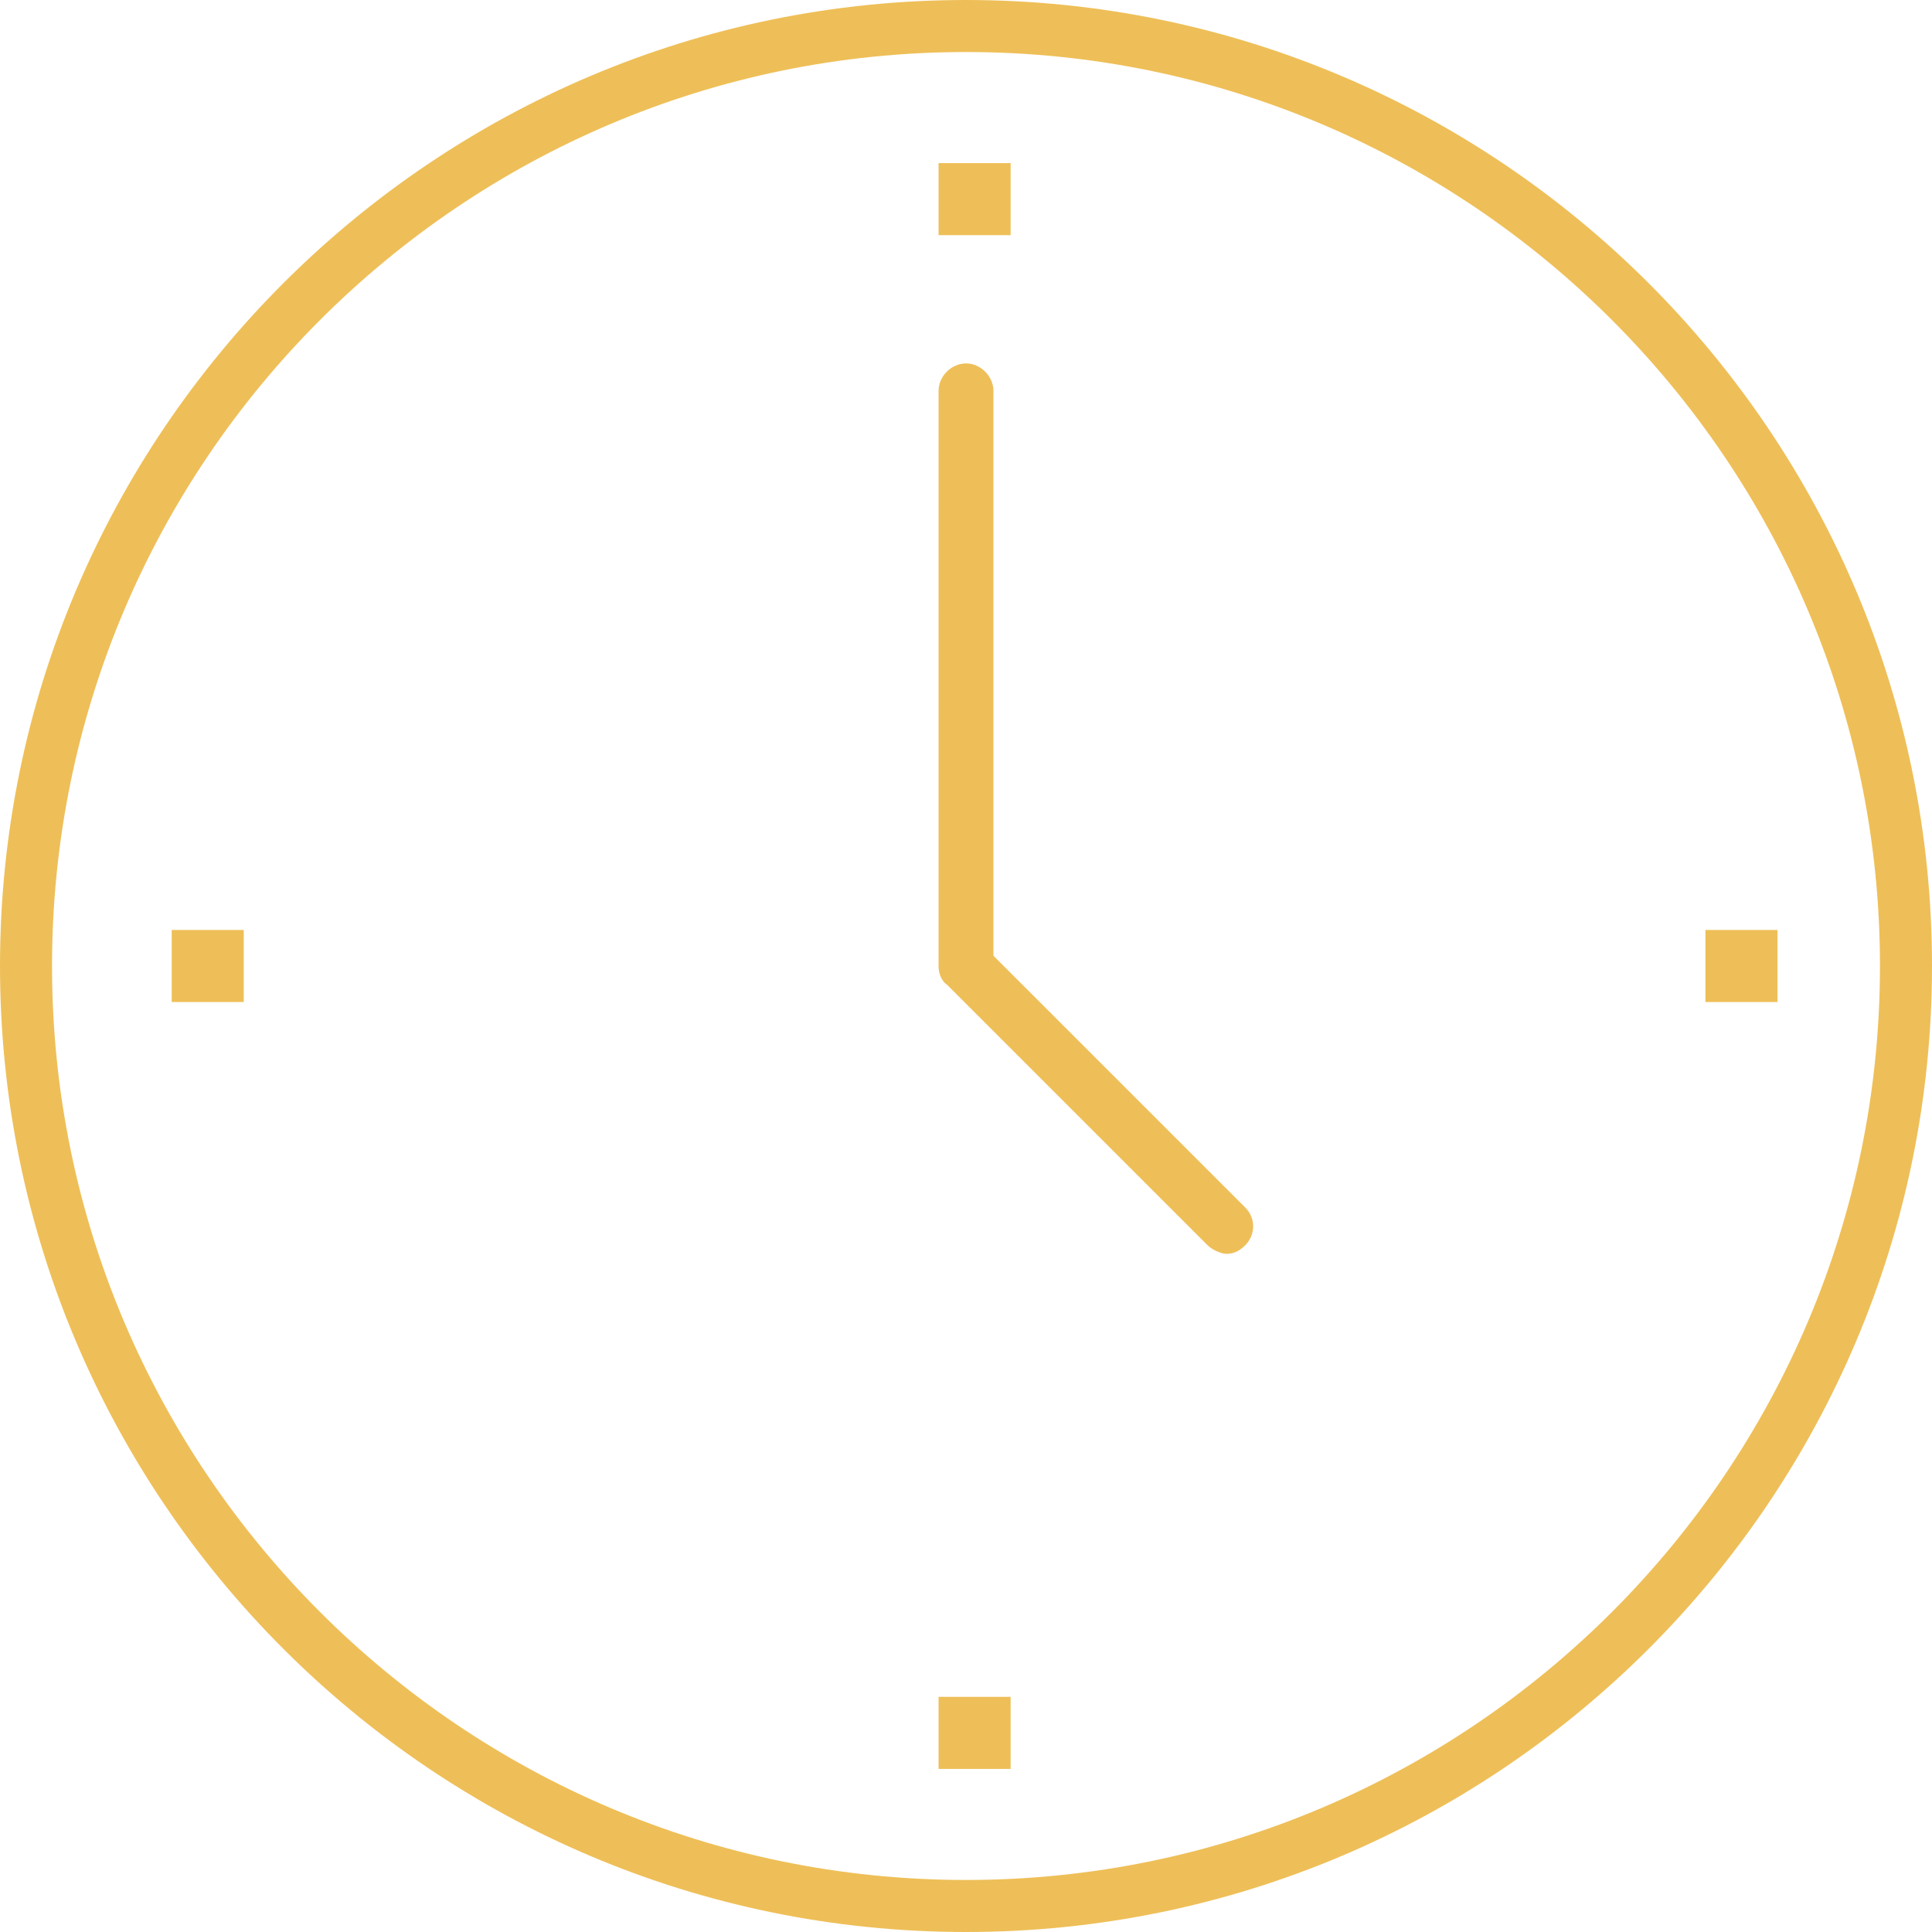 <?xml version="1.0" encoding="utf-8"?>
<!-- Generator: Adobe Illustrator 22.1.0, SVG Export Plug-In . SVG Version: 6.00 Build 0)  -->
<svg version="1.1" id="Isolation_Mode" xmlns="http://www.w3.org/2000/svg" xmlns:xlink="http://www.w3.org/1999/xlink" x="0px"
	 y="0px" width="60px" height="60px" viewBox="0 0 60 60" style="enable-background:new 0 0 60 60;" xml:space="preserve">
<style type="text/css">
	.st0{fill:#EEBF58;}
</style>
<g>
	<g>
		<path class="st0" d="M30,60C13.458,60,0,46.542,0,30C0,13.458,13.458,0,30,0s30,13.458,30,30
			C60,46.542,46.542,60,30,60z M30,1.616C14.349,1.616,1.616,14.349,1.616,30
			c0,15.652,12.733,28.384,28.384,28.384S58.384,45.652,58.384,30
			C58.384,14.349,45.651,1.616,30,1.616z"/>
	</g>
	<g>
		<rect x="29.148" y="5.065" class="st0" width="2.238" height="2.238"/>
	</g>
	<g>
		<rect x="29.148" y="52.697" class="st0" width="2.238" height="2.238"/>
	</g>
	<g>
		<rect x="52.963" y="28.881" class="st0" width="2.238" height="2.238"/>
	</g>
	<g>
		<rect x="5.332" y="28.881" class="st0" width="2.238" height="2.238"/>
	</g>
	<g>
		<path class="st0" d="M38.087,38.939c-0.164,0-0.448-0.129-0.585-0.266l-8.087-8.087
			C29.205,30.439,29.148,30.185,29.148,30V12.138c0-0.454,0.399-0.852,0.852-0.852
			s0.852,0.399,0.852,0.852v17.543l7.82,7.819
			c0.328,0.328,0.328,0.843-0,1.172C38.488,38.856,38.307,38.939,38.087,38.939z"
			/>
	</g>
</g>
</svg>
